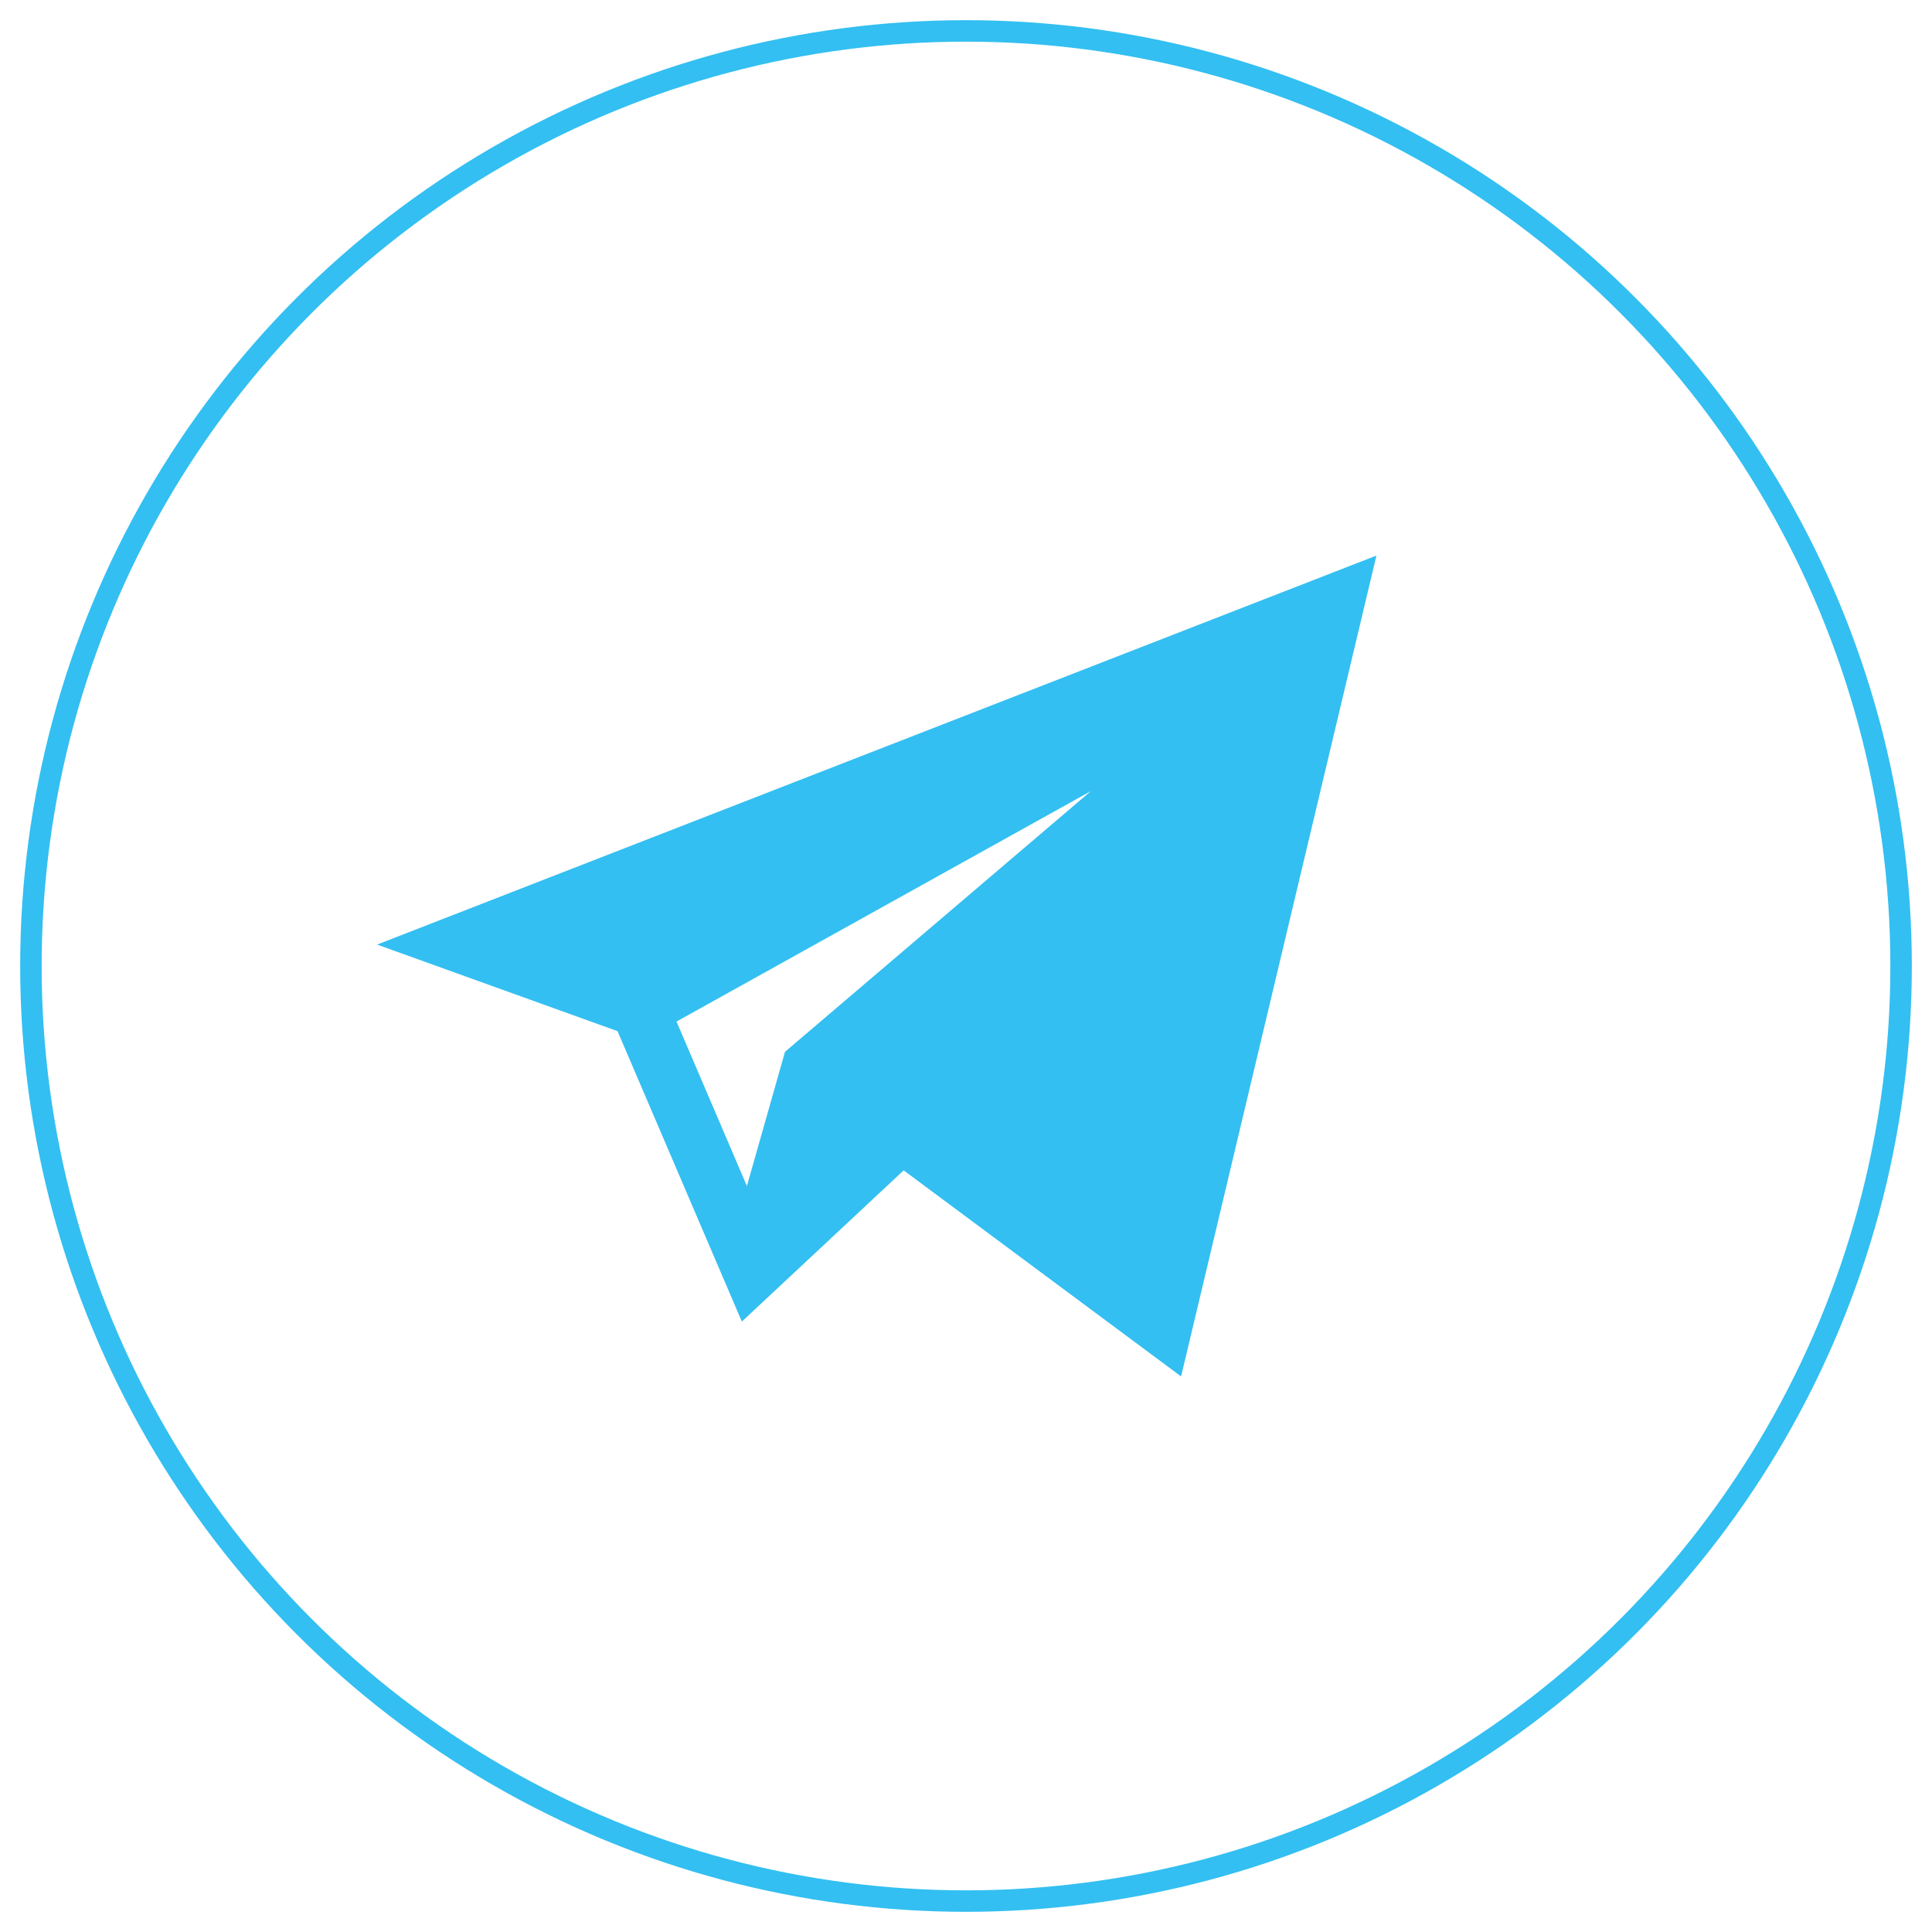 <svg width="45" height="45" viewBox="0 0 45 45" fill="none" xmlns="http://www.w3.org/2000/svg">
<path opacity="0.8" d="M14.384 24.018L17.279 30.782L21.048 27.26L27.51 32.06L32.06 12.94L8.783 22.001L14.384 24.018ZM25.409 18.426L18.284 24.499L17.397 27.625L15.757 23.794L25.409 18.426Z" fill="#00AFED"/>
<circle opacity="0.8" cx="22.5" cy="22.5" r="21.78" stroke="#00AFED" stroke-width="0.5"/>
</svg>
